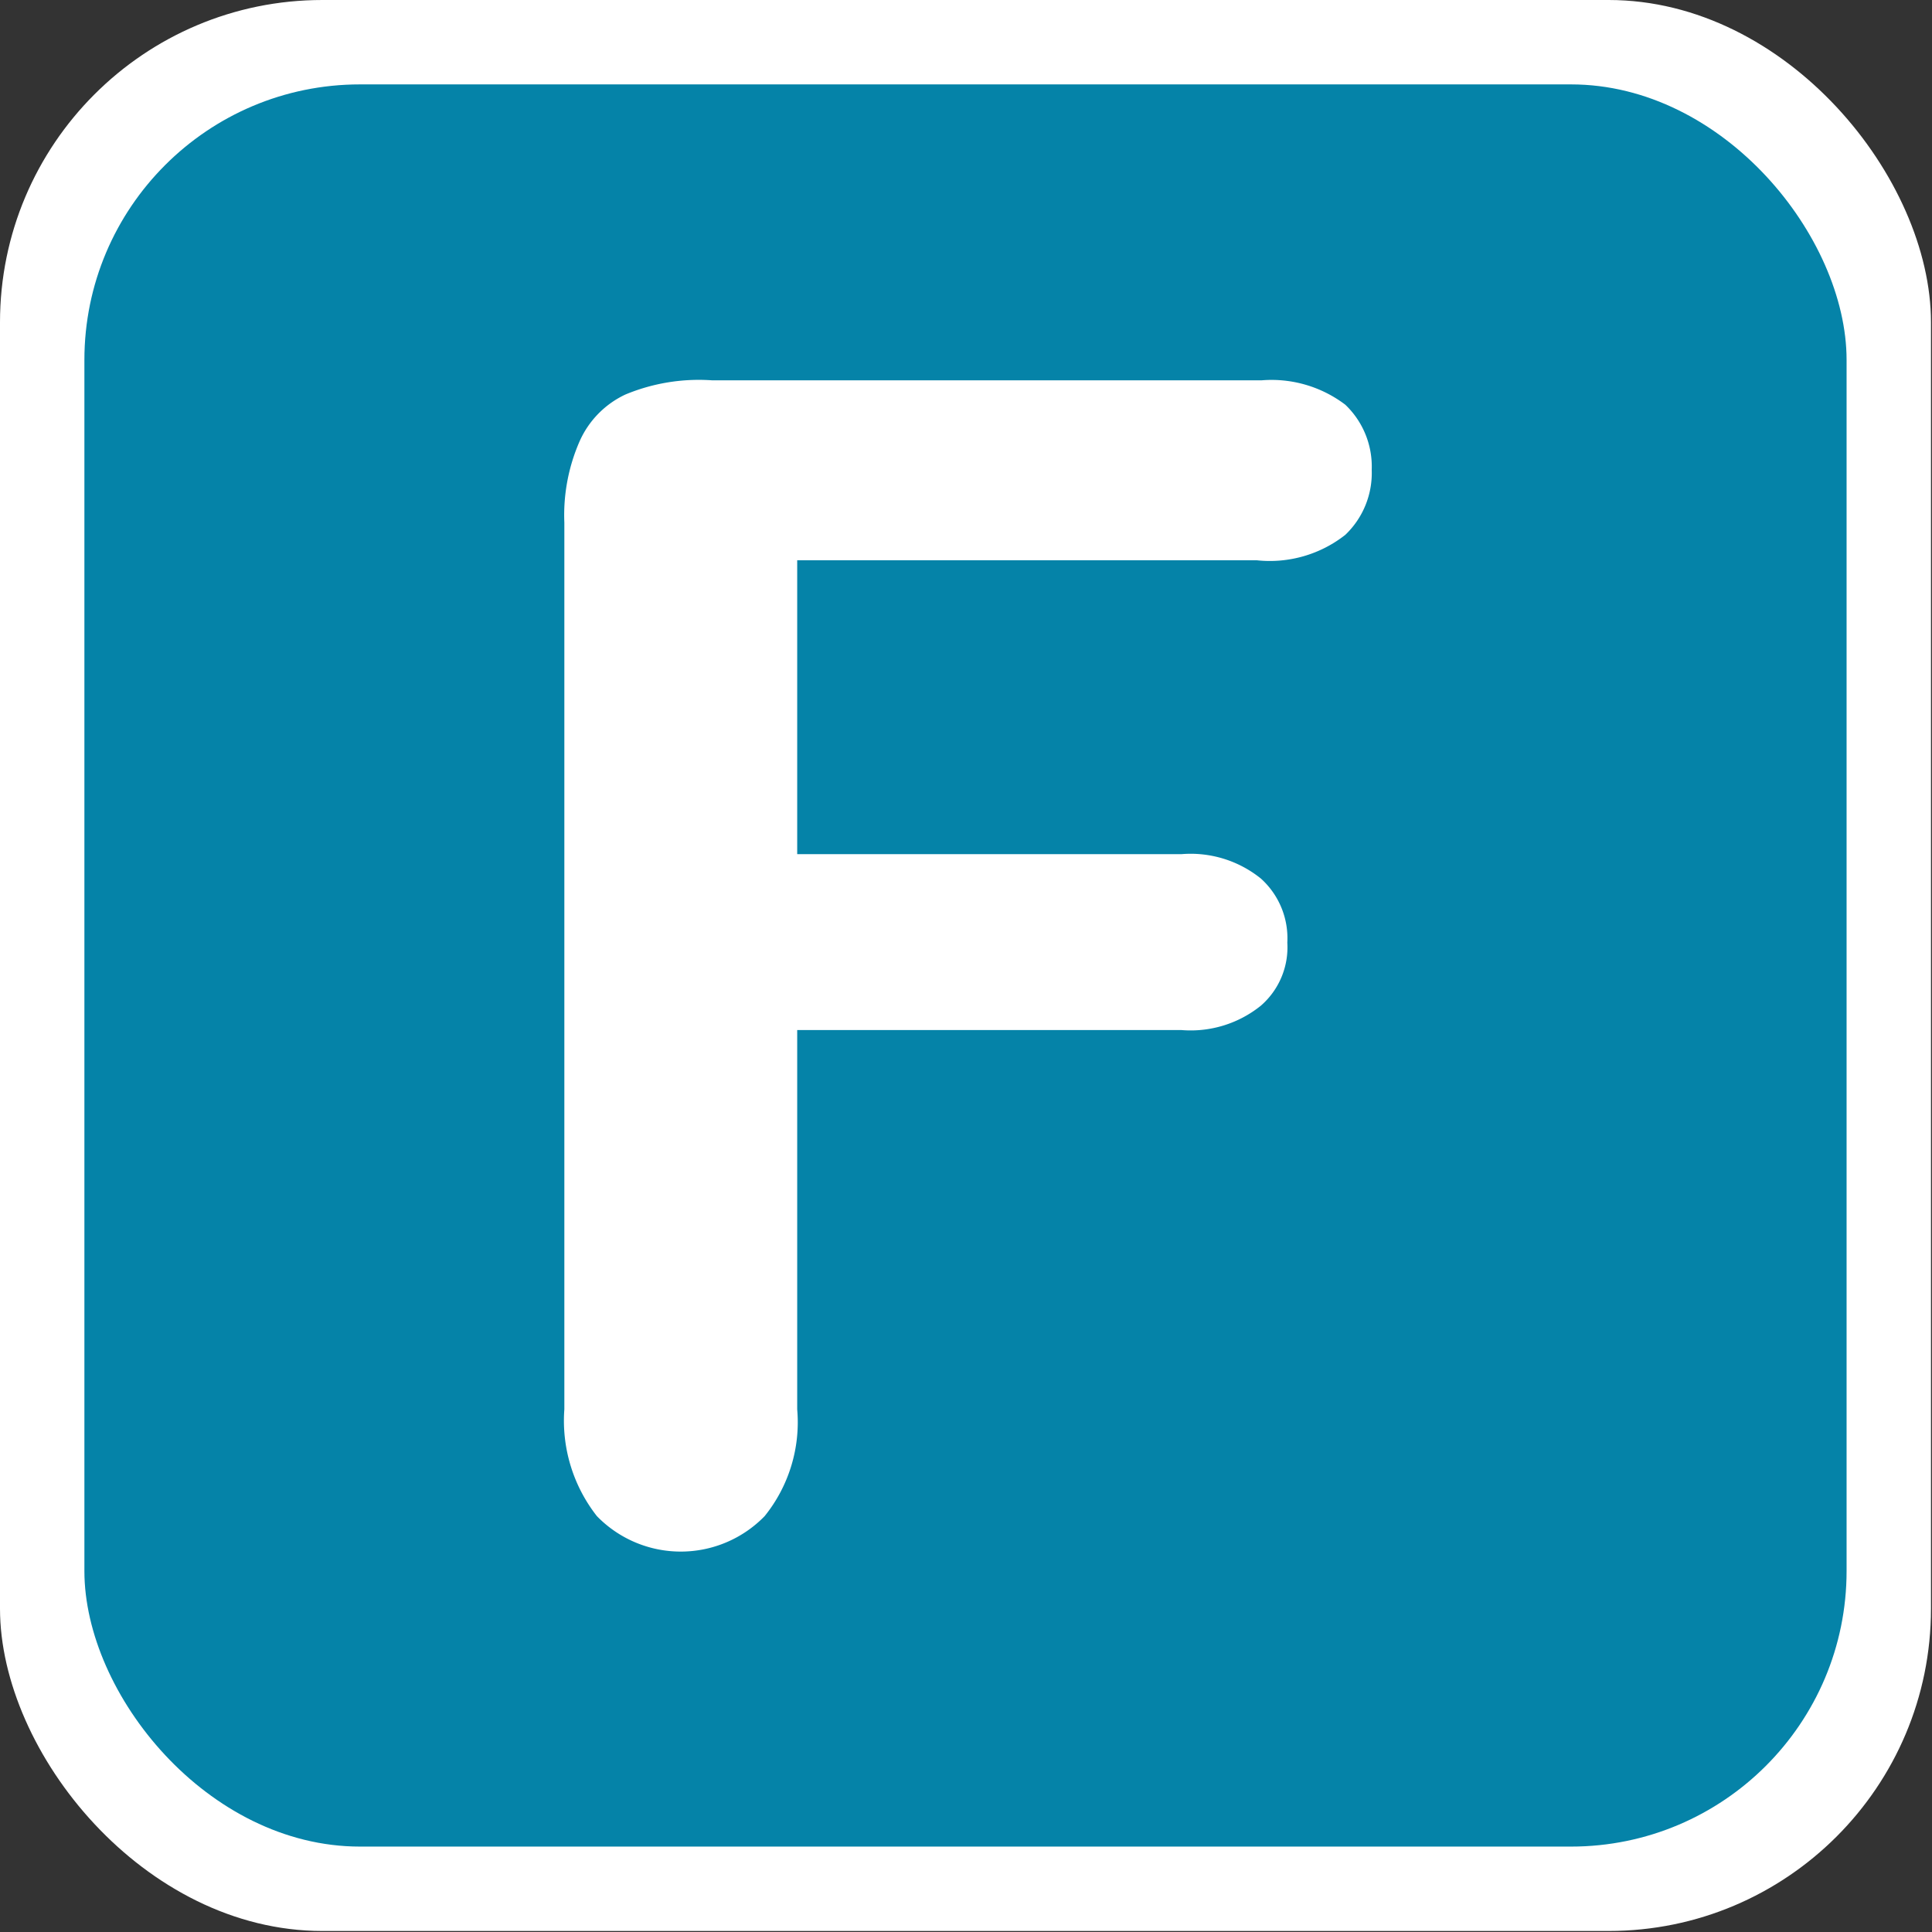 <?xml version="1.0" encoding="utf-8"?>
<!DOCTYPE svg PUBLIC "-//W3C//DTD SVG 1.1//EN" "http://www.w3.org/Graphics/SVG/1.1/DTD/svg11.dtd">
<svg version="1.1" id="org_firma-icon" role="img" aria-labelledby="title desc"
	 xmlns="http://www.w3.org/2000/svg" xmlns:xlink="http://www.w3.org/1999/xlink"
	 viewBox="0 0 19 19" preserveAspectRatio="xMidYMid meet" style="enable-background:new 0 0 19 19;" xml:space="preserve">
<rect x="0" y="0" width="19" height="19" fill="#333333" stroke="none"/>
<title id="title">Firma</title>
<desc id="desc">An diesem Platz befindet sich eine Firma.</desc>

    <style>
      .cls-1 {
        fill: #fff;
      }

      .cls-2 {
        fill: #0583a8;
      }
    </style>
  <rect id="background-white" class="cls-1" width="18.99" height="18.99" rx="3.17"/>
  <rect id="background" class="cls-2" x="0.83" y="0.83" width="17.33" height="17.33" rx="2.71"/>
  <path class="cls-1" d="M12.36,5.51H7.84V8.4h3.78a1.1,1.1,0,0,1,.78.24.79.79,0,0,1,.26.63.76.76,0,0,1-.26.62,1.1,1.1,0,0,1-.78.24H7.84v3.73a1.47,1.47,0,0,1-.32,1.05,1.15,1.15,0,0,1-1.65,0,1.52,1.52,0,0,1-.32-1.05V5.14a1.81,1.81,0,0,1,.15-.8.92.92,0,0,1,.45-.46A1.88,1.88,0,0,1,7,3.74h5.41a1.2,1.2,0,0,1,.82.24.84.84,0,0,1,.26.64.84.84,0,0,1-.26.64A1.2,1.2,0,0,1,12.36,5.51Z" transform="translate(0 0)"/>
</svg>
